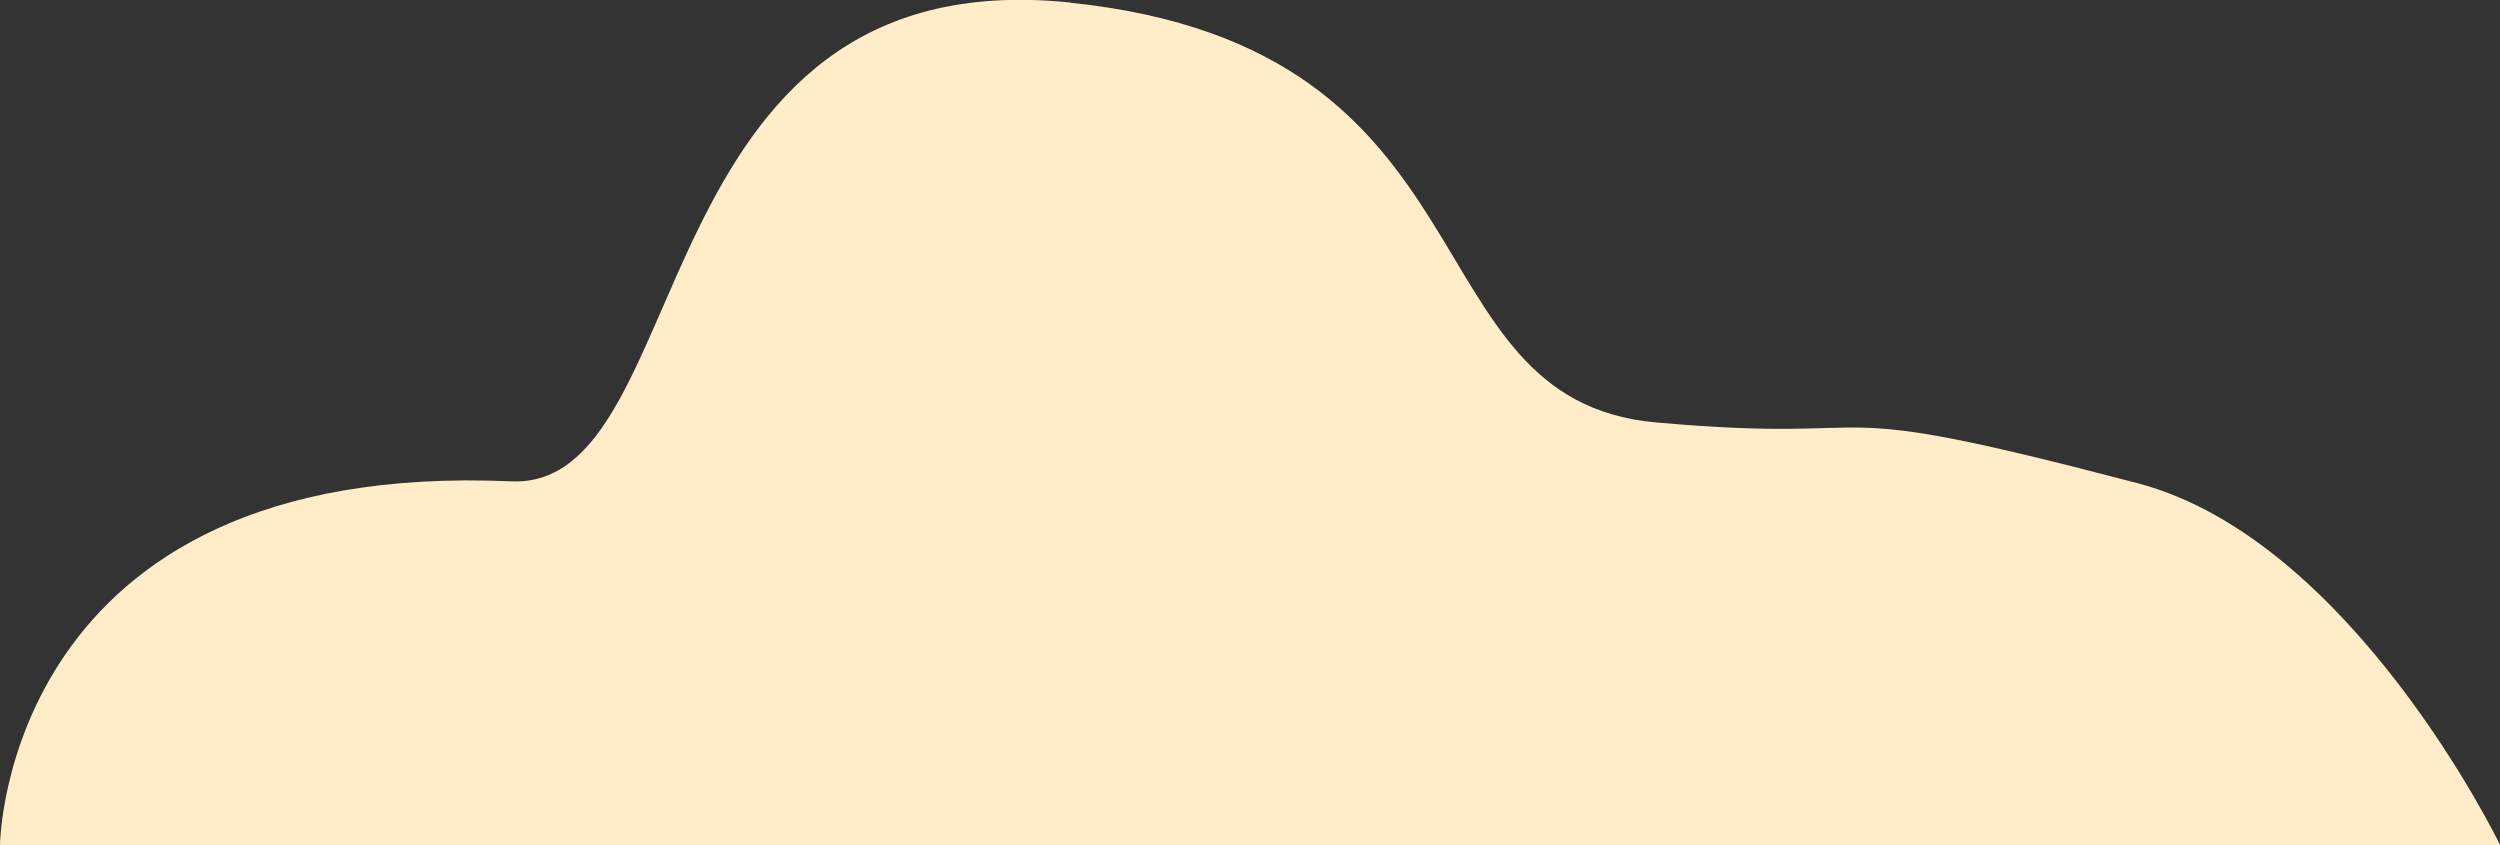 <svg xmlns="http://www.w3.org/2000/svg" id="_&#x421;&#x43B;&#x43E;&#x439;_2" data-name="&#x421;&#x43B;&#x43E;&#x439; 2" viewBox="0 0 155.24 52.49"><rect x="0" y="0" width="155.24" height="52.49" fill="#333333" stroke="none"/><defs><style>      .cls-1 {        fill: #ffedca;      }    </style></defs><g id="sky"><path class="cls-1" d="M66.48.17c26.98,2.81,20.68,24.66,36.34,26.06,15.66,1.4,8.73-1.79,29.93,3.78,13.34,3.51,22.5,22.47,22.5,22.47H0s.2-23.99,31.74-22.59c11.71.52,7.76-32.54,34.74-29.73Z"></path></g></svg>